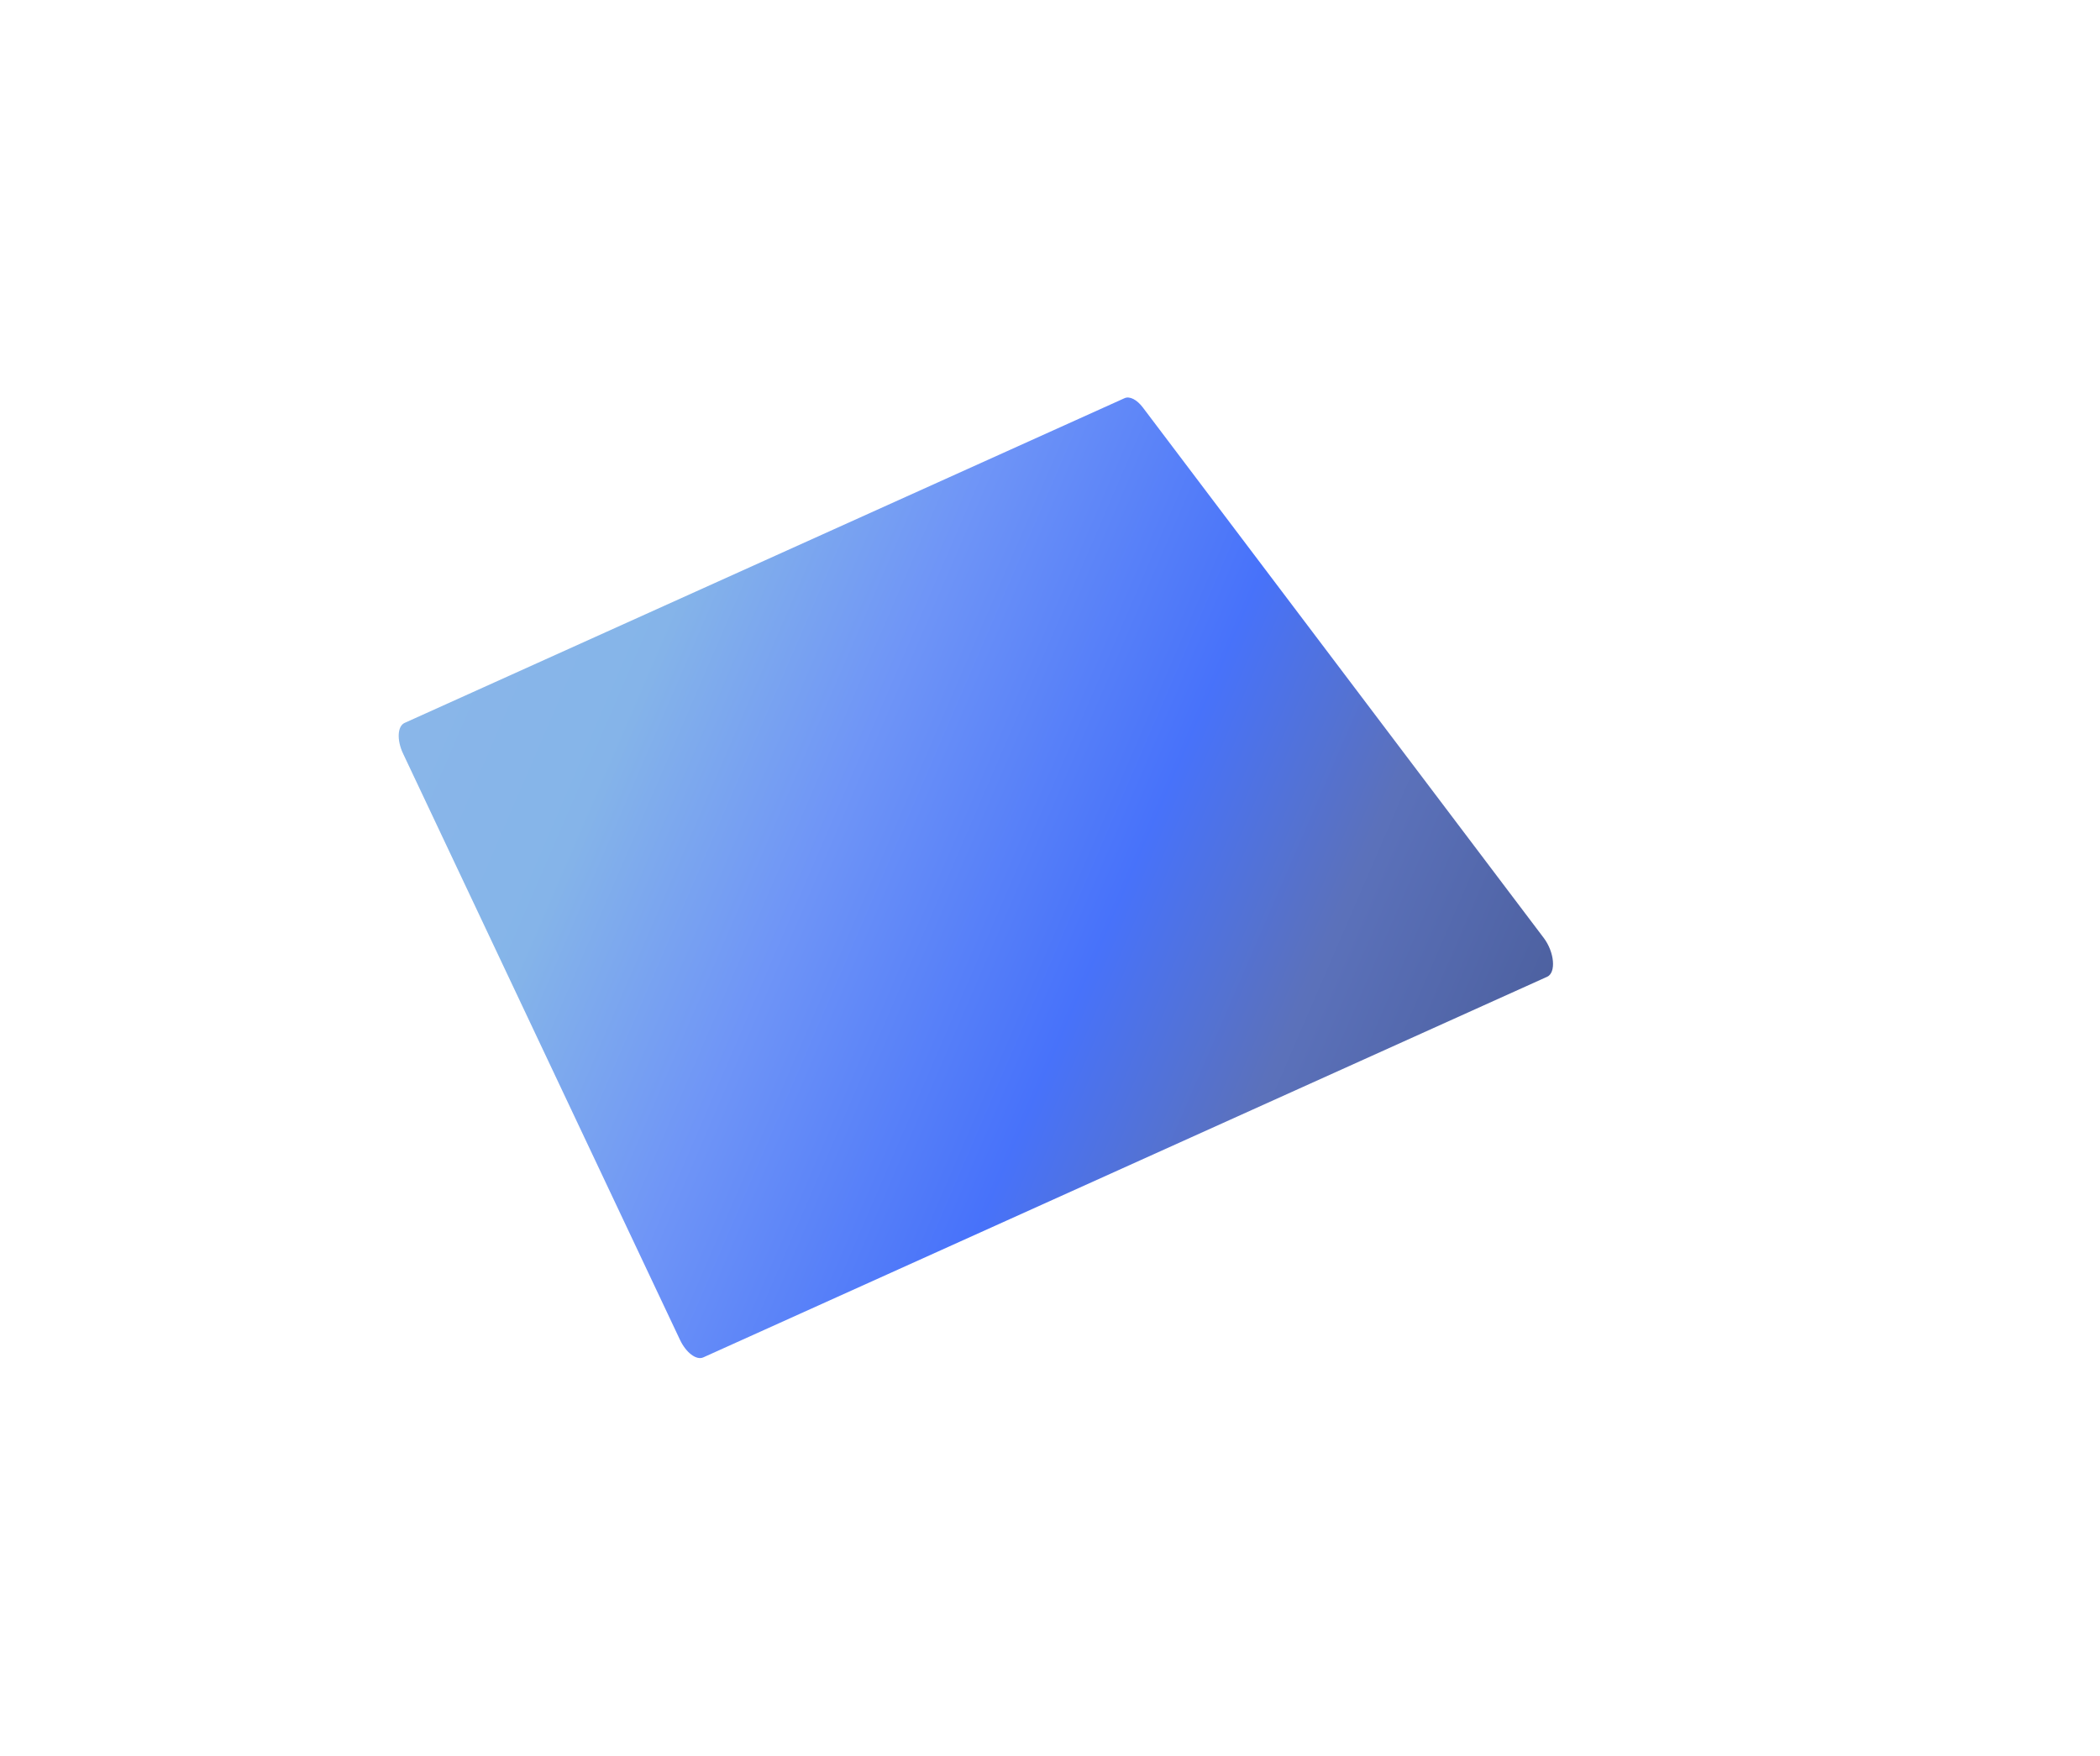 <?xml version="1.0" encoding="utf-8"?>
<svg xmlns="http://www.w3.org/2000/svg" fill="none" height="100%" overflow="visible" preserveAspectRatio="none" style="display: block;" viewBox="0 0 544 455" width="100%">
<g id="684d40dba829853c9d4045b6_flow-feat-vector-1.svg">
<g filter="url(#filter0_f_0_9445)" id="Group">
<path d="M291.305 103.177L104.811 187.315C102.94 188.159 102.76 191.76 104.414 195.262L176.147 347.165C177.726 350.508 180.397 352.522 182.183 351.716L400.779 253.096C403.156 252.024 402.69 246.714 399.893 243.013L296.058 105.592C294.499 103.53 292.63 102.58 291.305 103.177Z" fill="url(#paint0_linear_0_9445)" fill-opacity="0.79" id="Vector"/>
</g>
</g>
<defs>
<filter color-interpolation-filters="sRGB" filterUnits="userSpaceOnUse" height="454.293" id="filter0_f_0_9445" width="504.428" x="0.582" y="0.301">
<feFlood flood-opacity="0" result="BackgroundImageFix"/>
<feBlend in="SourceGraphic" in2="BackgroundImageFix" mode="normal" result="shape"/>
<feGaussianBlur result="effect1_foregroundBlur_0_9445" stdDeviation="51.35"/>
</filter>
<linearGradient gradientUnits="userSpaceOnUse" id="paint0_linear_0_9445" x1="101.5" x2="379.386" y1="188.808" y2="308.814">
<stop stop-color="#6AA2E2"/>
<stop offset="0.178" stop-color="#64A0E2"/>
<stop offset="0.375" stop-color="#4878F4"/>
<stop offset="0.63" stop-color="#164CF8"/>
<stop offset="0.808" stop-color="#2F4BA8"/>
<stop offset="1" stop-color="#1D3686"/>
</linearGradient>
</defs>
</svg>